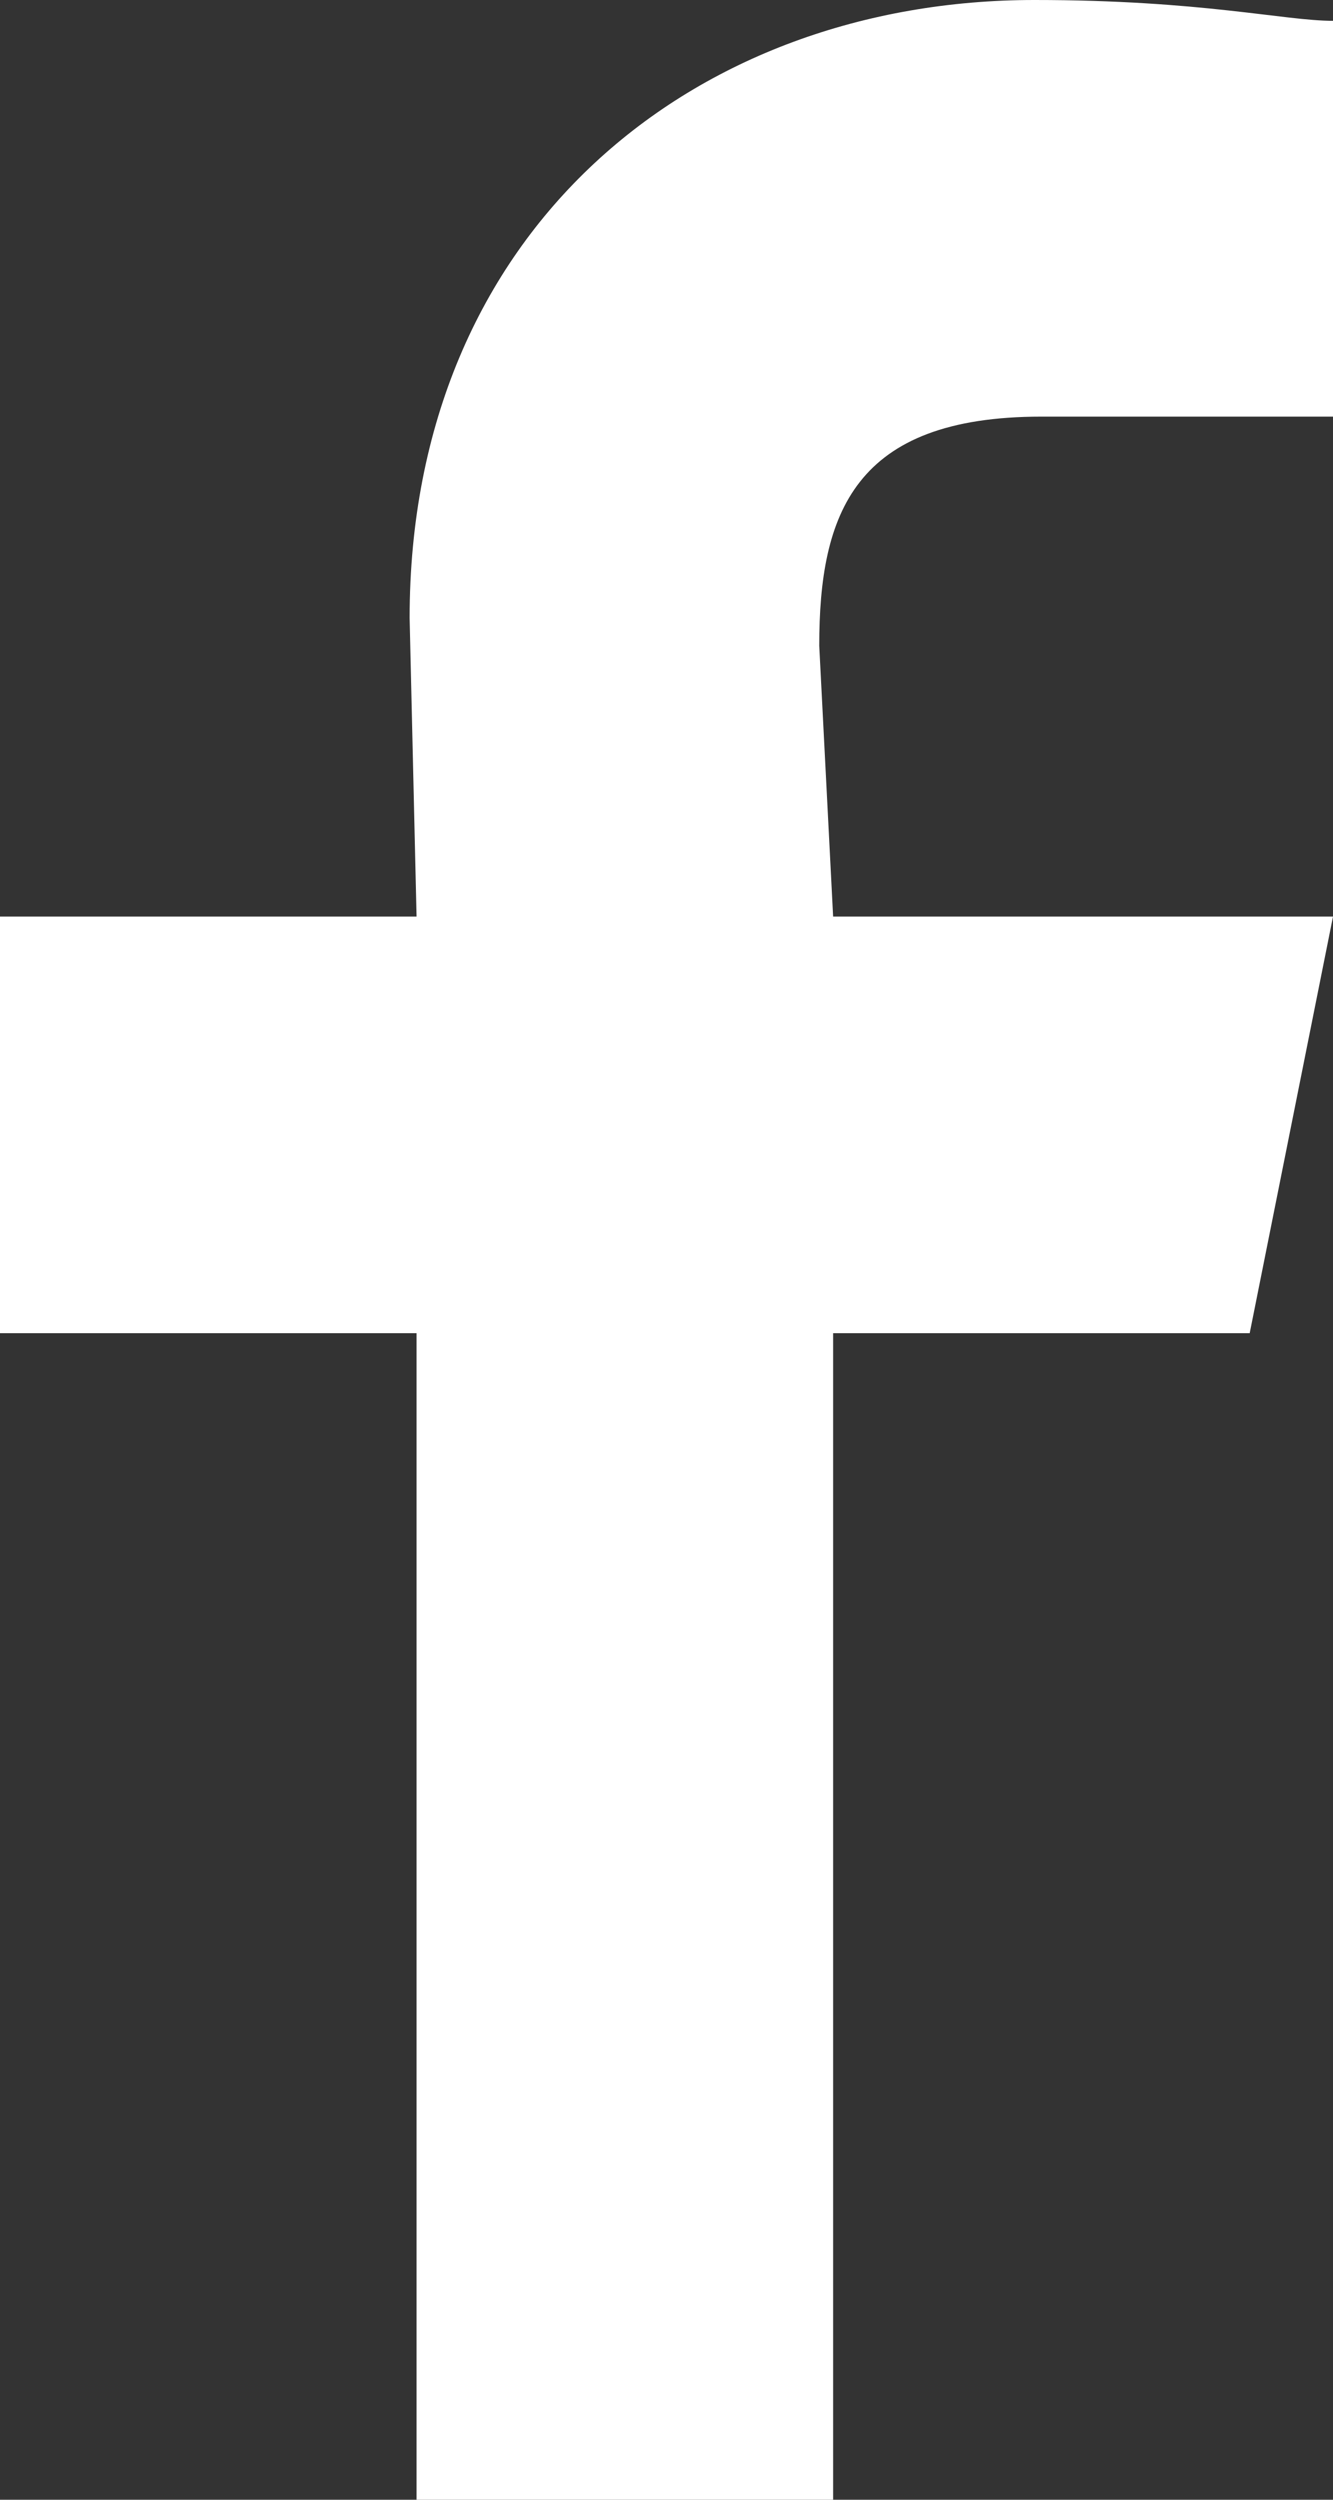 <?xml version="1.0" encoding="utf-8"?>
<!-- Generator: Adobe Illustrator 23.0.0, SVG Export Plug-In . SVG Version: 6.00 Build 0)  -->
<svg version="1.1" id="Layer_1" xmlns="http://www.w3.org/2000/svg" xmlns:xlink="http://www.w3.org/1999/xlink" x="0px" y="0px"
	 viewBox="0 0 19.2 36" style="enable-background:new 0 0 19.2 36;" xml:space="preserve">
<rect x="0" y="0" width="19.2" height="36" fill="#333333" stroke="none"/>
<style type="text/css">
	.st0{fill:#FFFFFF;}
</style>
<g>
	<g id="logo_-_Facebook_2_">
		<g>
			<path class="st0" d="M12,13.2l-0.2-3.9C11.8,7.4,12.3,6,15,6h4.2V0.3c-0.7,0-1.9-0.3-4.3-0.3c-4.9,0-9,3.3-9,8.9L6,13.2H0v6h6V36
				h6V19.2h6l1.2-6C19.2,13.2,12,13.2,12,13.2z"/>
		</g>
	</g>
</g>
</svg>
